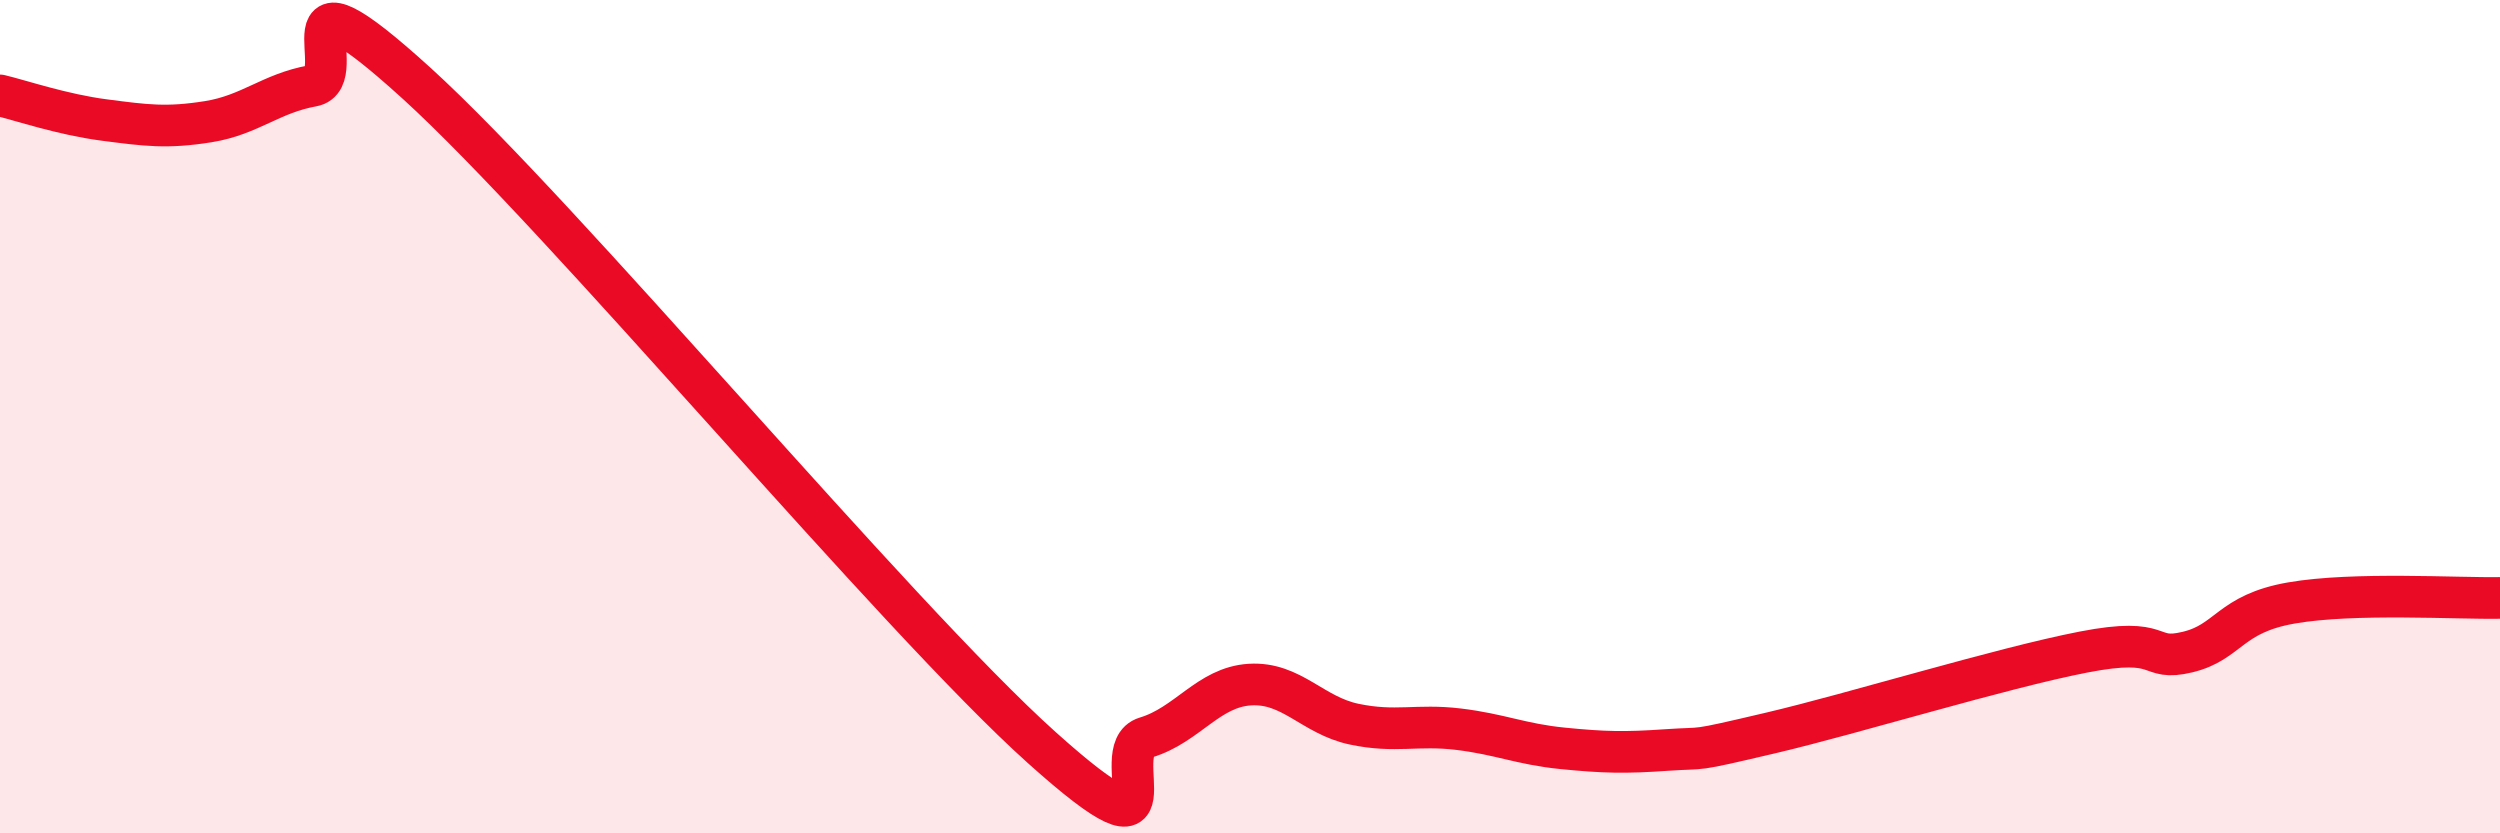 
    <svg width="60" height="20" viewBox="0 0 60 20" xmlns="http://www.w3.org/2000/svg">
      <path
        d="M 0,2.29 C 0.5,2.41 1.5,2.75 2.5,2.88 C 3.5,3.01 4,3.08 5,2.92 C 6,2.76 6.5,2.24 7.5,2.06 C 8.5,1.88 6.5,-1.18 10,2 C 13.5,5.18 21.5,14.8 25,17.94 C 28.5,21.08 26.5,18 27.5,17.7 C 28.5,17.4 29,16.49 30,16.43 C 31,16.37 31.5,17.17 32.5,17.38 C 33.5,17.59 34,17.38 35,17.5 C 36,17.62 36.5,17.86 37.5,17.96 C 38.5,18.06 39,18.07 40,18 C 41,17.93 40.5,18.06 42.5,17.59 C 44.5,17.12 48,16.04 50,15.65 C 52,15.26 51.5,15.89 52.5,15.65 C 53.5,15.41 53.5,14.73 55,14.47 C 56.5,14.21 59,14.37 60,14.35L60 20L0 20Z"
        fill="#EB0A25"
        opacity="0.1"
        stroke-linecap="round"
        stroke-linejoin="round"
      />
      <path
        d="M 0,2.29 C 0.5,2.41 1.5,2.75 2.5,2.88 C 3.5,3.01 4,3.08 5,2.92 C 6,2.76 6.5,2.24 7.5,2.06 C 8.5,1.88 6.5,-1.18 10,2 C 13.5,5.18 21.5,14.8 25,17.94 C 28.5,21.08 26.5,18 27.5,17.7 C 28.5,17.4 29,16.49 30,16.43 C 31,16.37 31.5,17.17 32.5,17.38 C 33.5,17.59 34,17.38 35,17.5 C 36,17.62 36.5,17.86 37.5,17.96 C 38.5,18.06 39,18.07 40,18 C 41,17.93 40.5,18.06 42.5,17.59 C 44.5,17.12 48,16.04 50,15.65 C 52,15.26 51.5,15.89 52.5,15.65 C 53.5,15.41 53.5,14.73 55,14.47 C 56.5,14.21 59,14.37 60,14.35"
        stroke="#EB0A25"
        stroke-width="1"
        fill="none"
        stroke-linecap="round"
        stroke-linejoin="round"
      />
    </svg>
  